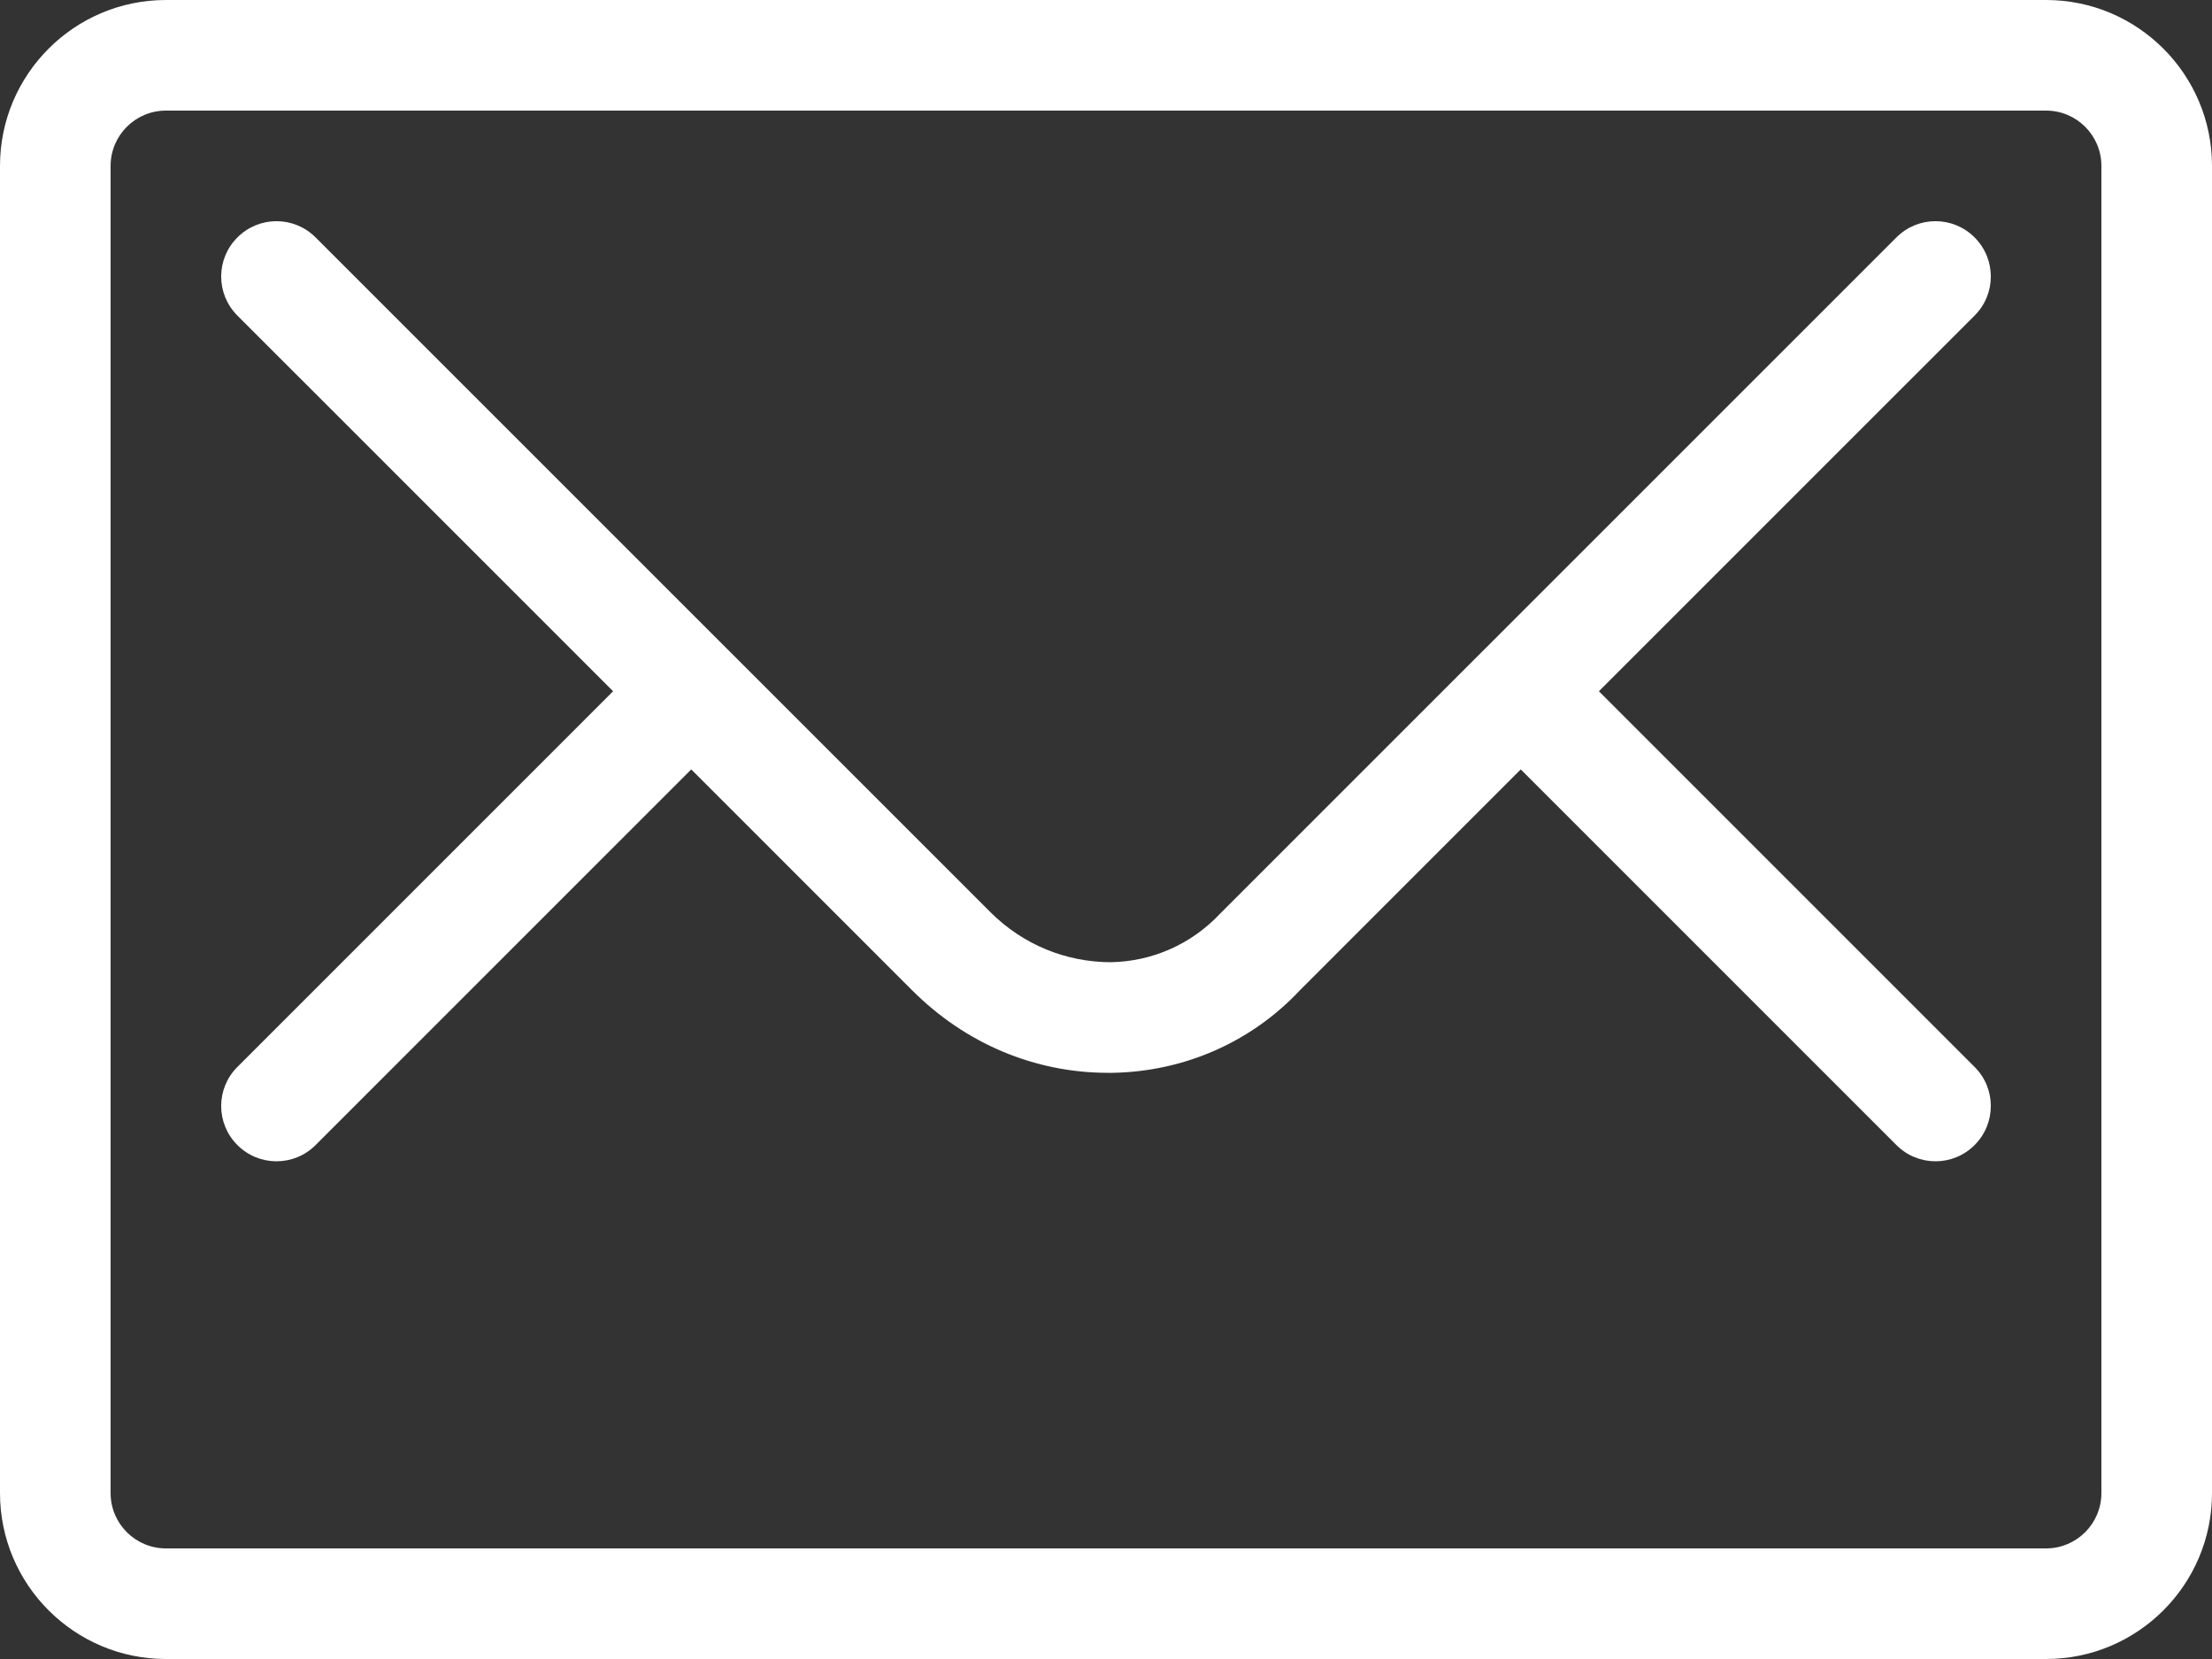 <svg version="1.1" xmlns="http://www.w3.org/2000/svg" xmlns:xlink="http://www.w3.org/1999/xlink" width="24" height="18" viewBox="0 0 24 18">
<rect x="0" y="0" width="24" height="18" fill="#333333" stroke="none"/>
<g id="ic_mail">
<path id="ic_mail" d="M22.200,18.000 C22.200,18.000 1.800,18.000 1.800,18.000 C0.807,18.000 -0.000,17.193 -0.000,16.200 C-0.000,16.200 -0.000,1.800 -0.000,1.800 C-0.000,0.807 0.807,-0.000 1.800,-0.000 C1.800,-0.000 22.200,-0.000 22.200,-0.000 C23.193,-0.000 24.000,0.807 24.000,1.800 C24.000,1.800 24.000,16.200 24.000,16.200 C24.000,17.193 23.193,18.000 22.200,18.000 zM22.800,1.800 C22.800,1.469 22.531,1.200 22.200,1.200 C22.200,1.200 1.800,1.200 1.800,1.200 C1.469,1.200 1.200,1.469 1.200,1.800 C1.200,1.800 1.200,16.200 1.200,16.200 C1.200,16.531 1.469,16.800 1.800,16.800 C1.800,16.800 22.200,16.800 22.200,16.800 C22.531,16.800 22.800,16.531 22.800,16.200 C22.800,16.200 22.800,1.800 22.800,1.800 zM21.424,12.424 C21.307,12.541 21.154,12.600 21.000,12.600 C20.846,12.600 20.693,12.541 20.576,12.424 C20.576,12.424 16.500,8.348 16.500,8.348 C16.500,8.348 14.104,10.744 14.104,10.744 C13.580,11.304 12.852,11.627 12.069,11.640 C12.053,11.640 12.037,11.640 12.021,11.640 C11.227,11.640 10.474,11.323 9.896,10.744 C9.896,10.744 7.500,8.348 7.500,8.348 C7.500,8.348 3.424,12.424 3.424,12.424 C3.307,12.541 3.154,12.600 3.000,12.600 C2.846,12.600 2.693,12.541 2.576,12.424 C2.341,12.190 2.341,11.810 2.576,11.576 C2.576,11.576 6.652,7.500 6.652,7.500 C6.652,7.500 2.576,3.424 2.576,3.424 C2.341,3.190 2.341,2.810 2.576,2.576 C2.810,2.341 3.190,2.341 3.424,2.576 C3.424,2.576 10.744,9.895 10.744,9.895 C11.103,10.254 11.569,10.438 12.050,10.440 C12.505,10.432 12.928,10.244 13.242,9.909 C13.242,9.909 20.576,2.576 20.576,2.576 C20.810,2.341 21.190,2.341 21.424,2.576 C21.659,2.810 21.659,3.190 21.424,3.424 C21.424,3.424 17.348,7.500 17.348,7.500 C17.348,7.500 21.424,11.576 21.424,11.576 C21.659,11.810 21.659,12.190 21.424,12.424 z" fill="#ffffff" />
</g>
</svg>
